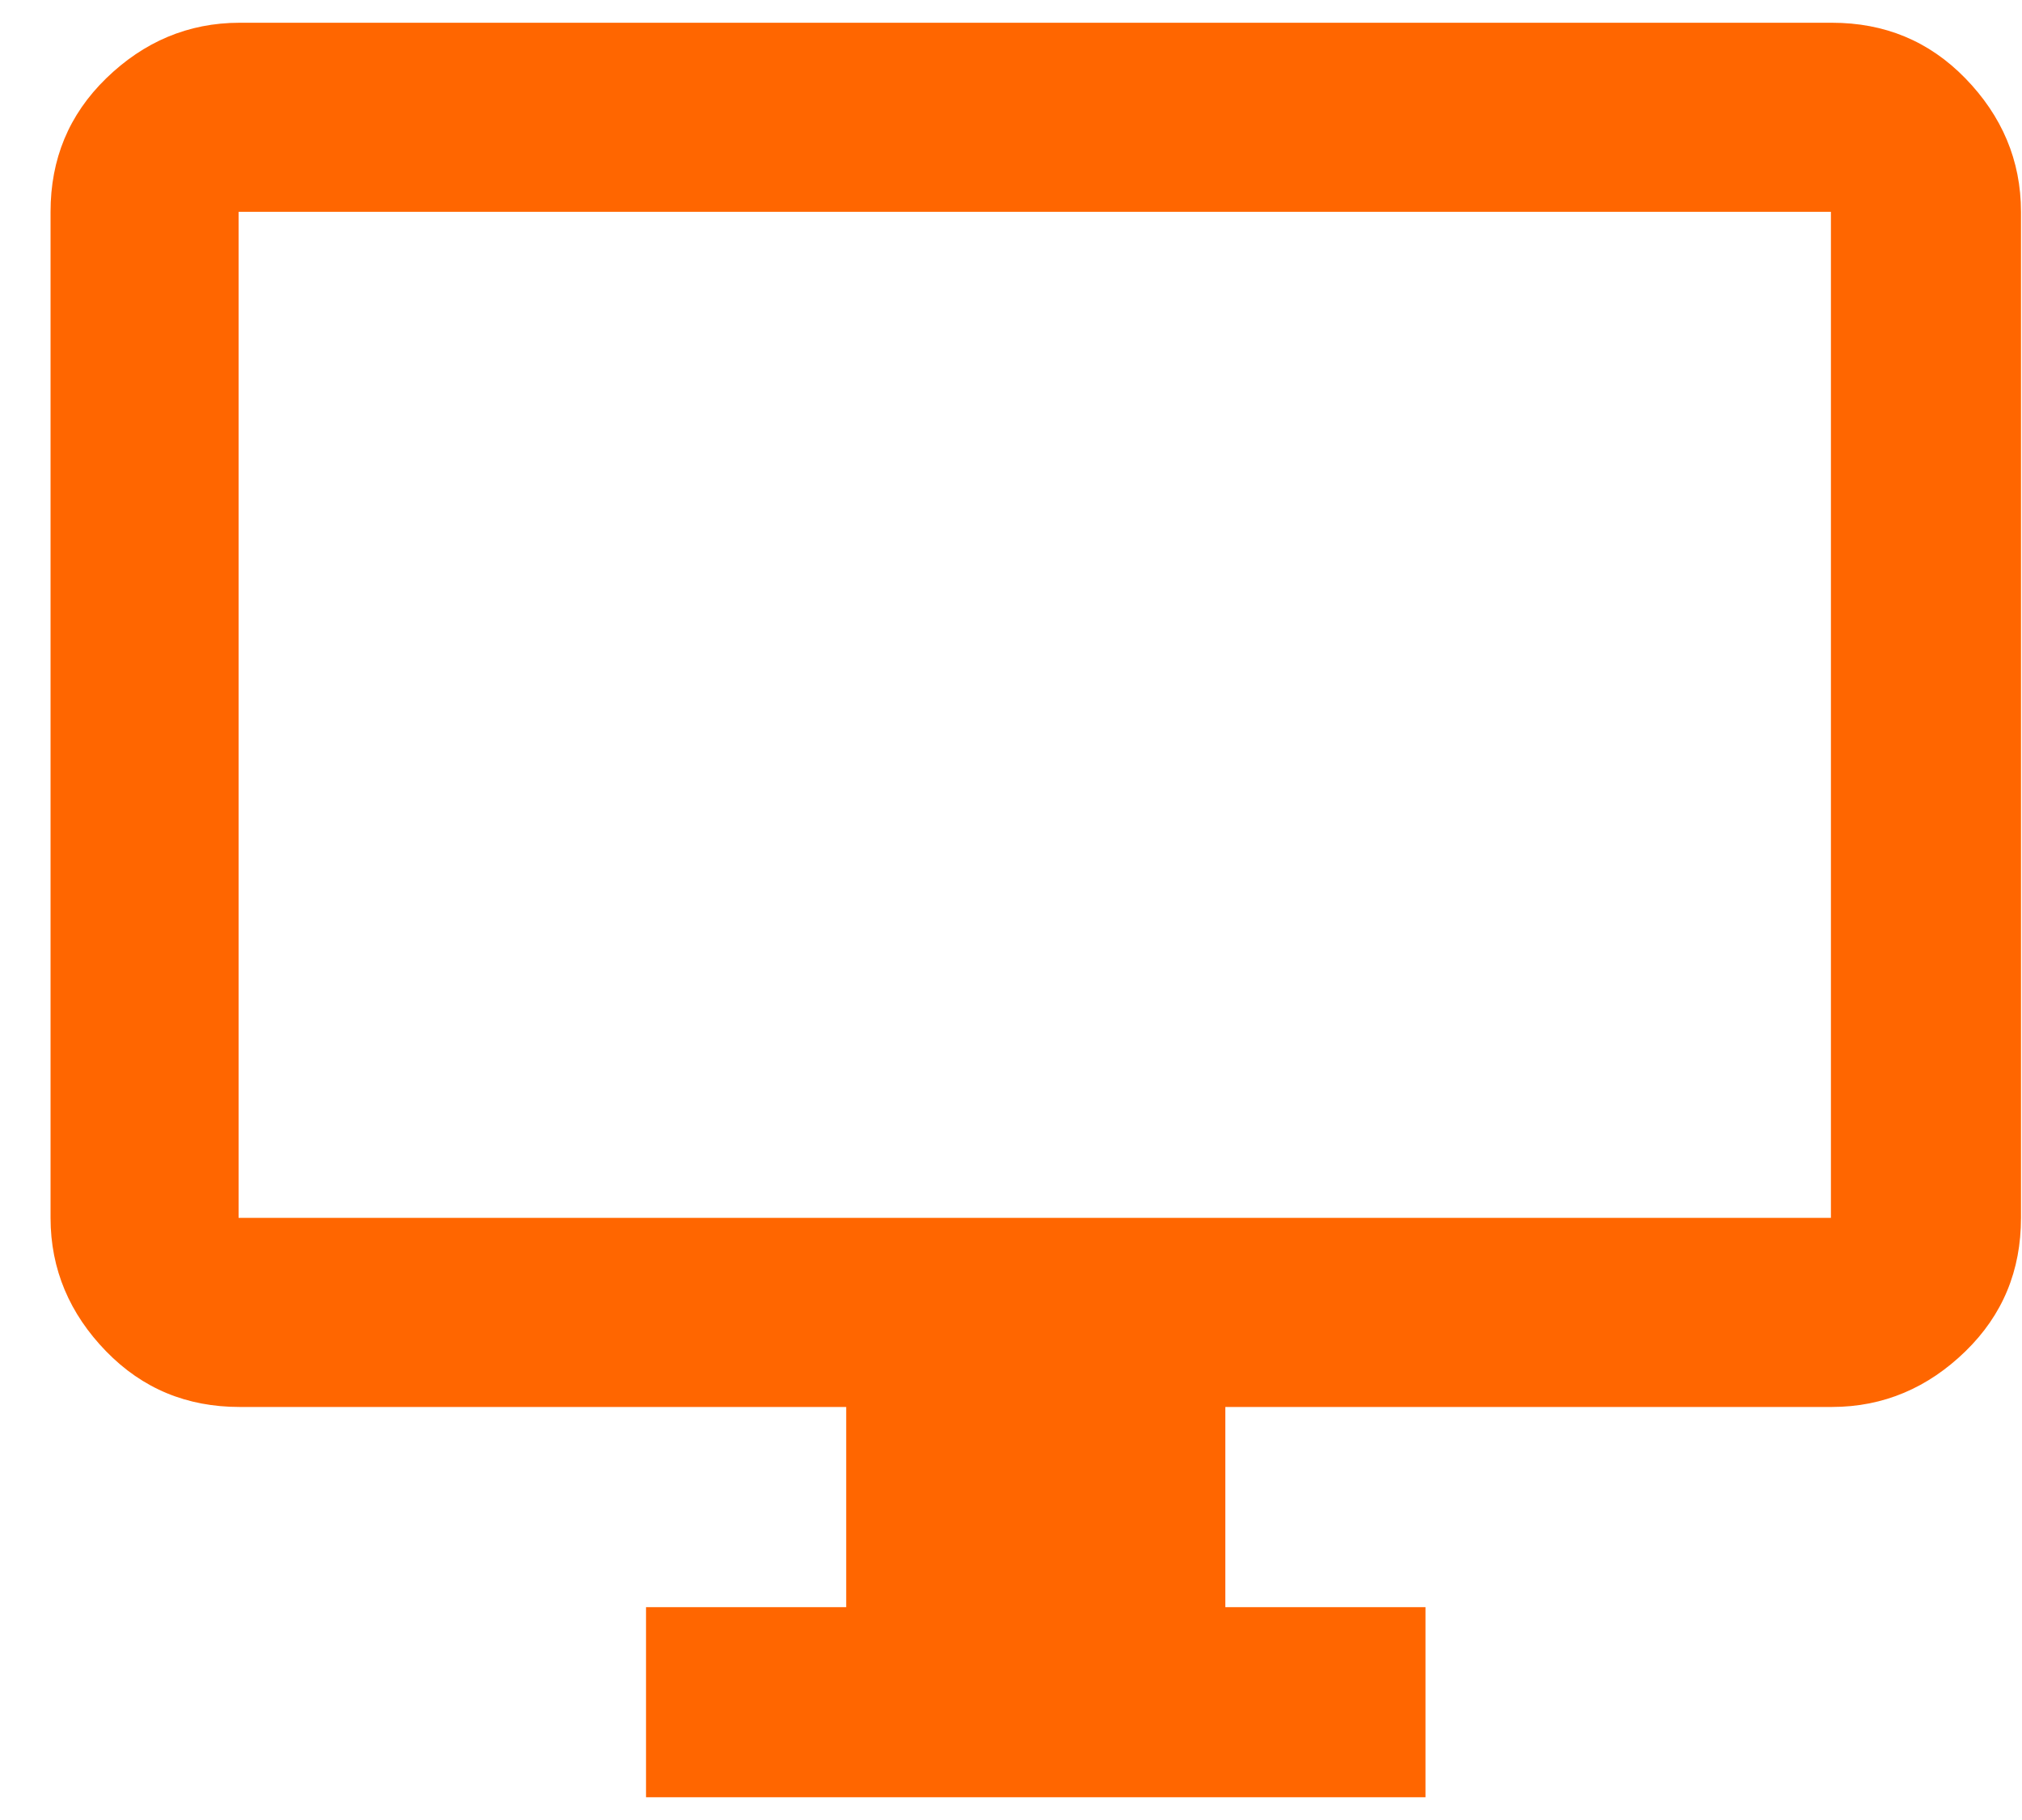 <svg width="20" height="18" viewBox="0 0 20 18" fill="none" xmlns="http://www.w3.org/2000/svg">
<path d="M6.39 17.775V15.895H8.37V13.915H2.37C1.85 13.915 1.41 13.735 1.05 13.365C0.69 12.995 0.5 12.555 0.5 12.045V2.095C0.5 1.575 0.68 1.135 1.05 0.775C1.42 0.415 1.86 0.225 2.37 0.225H18.12C18.64 0.225 19.08 0.405 19.44 0.775C19.8 1.145 19.99 1.585 19.99 2.095V12.045C19.99 12.565 19.81 13.005 19.44 13.365C19.07 13.725 18.63 13.915 18.12 13.915H12.12V15.895H14.1V17.775H6.4H6.39ZM2.36 12.045H18.11V2.095H2.36V12.045Z" fill="#FF6600"/>
</svg>
